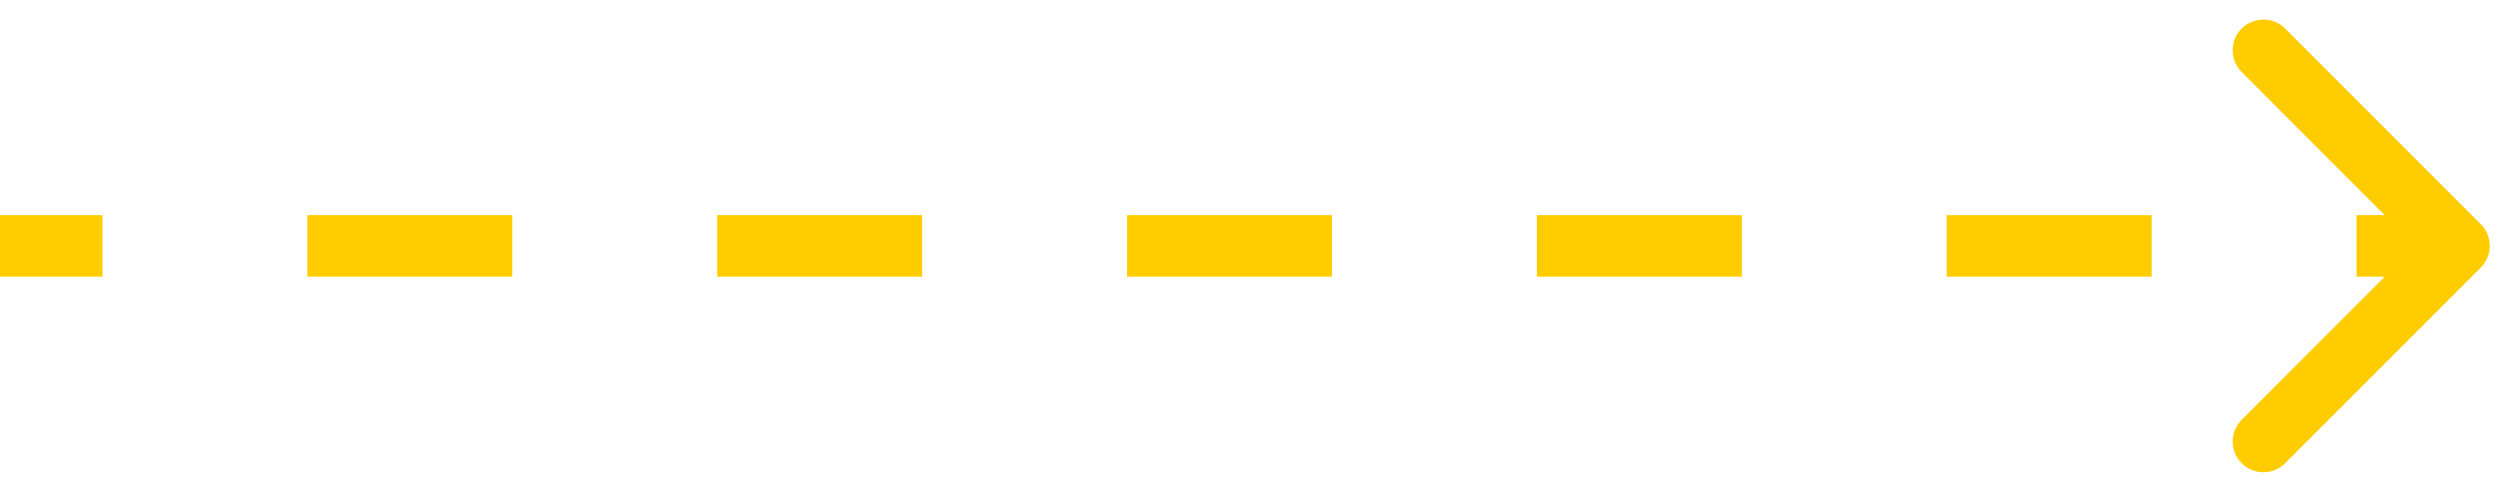 <svg xmlns="http://www.w3.org/2000/svg" width="61" height="12" viewBox="0 0 61 12" fill="none"><path d="M60.53 6.53C60.823 6.237 60.823 5.763 60.53 5.47L55.757 0.697C55.465 0.404 54.99 0.404 54.697 0.697C54.404 0.99 54.404 1.464 54.697 1.757L58.939 6L54.697 10.243C54.404 10.536 54.404 11.01 54.697 11.303C54.99 11.596 55.465 11.596 55.757 11.303L60.53 6.53ZM0 6.75H2.5V5.25H0V6.75ZM7.5 6.75H12.5V5.25H7.5V6.75ZM17.5 6.75H22.5V5.25H17.5V6.75ZM27.5 6.75H32.5V5.25H27.5V6.75ZM37.5 6.75H42.5V5.25H37.5V6.75ZM47.5 6.75H52.5V5.25H47.5V6.75ZM57.5 6.75H60V5.25H57.5V6.75Z" fill="#ffcc00"></path></svg>